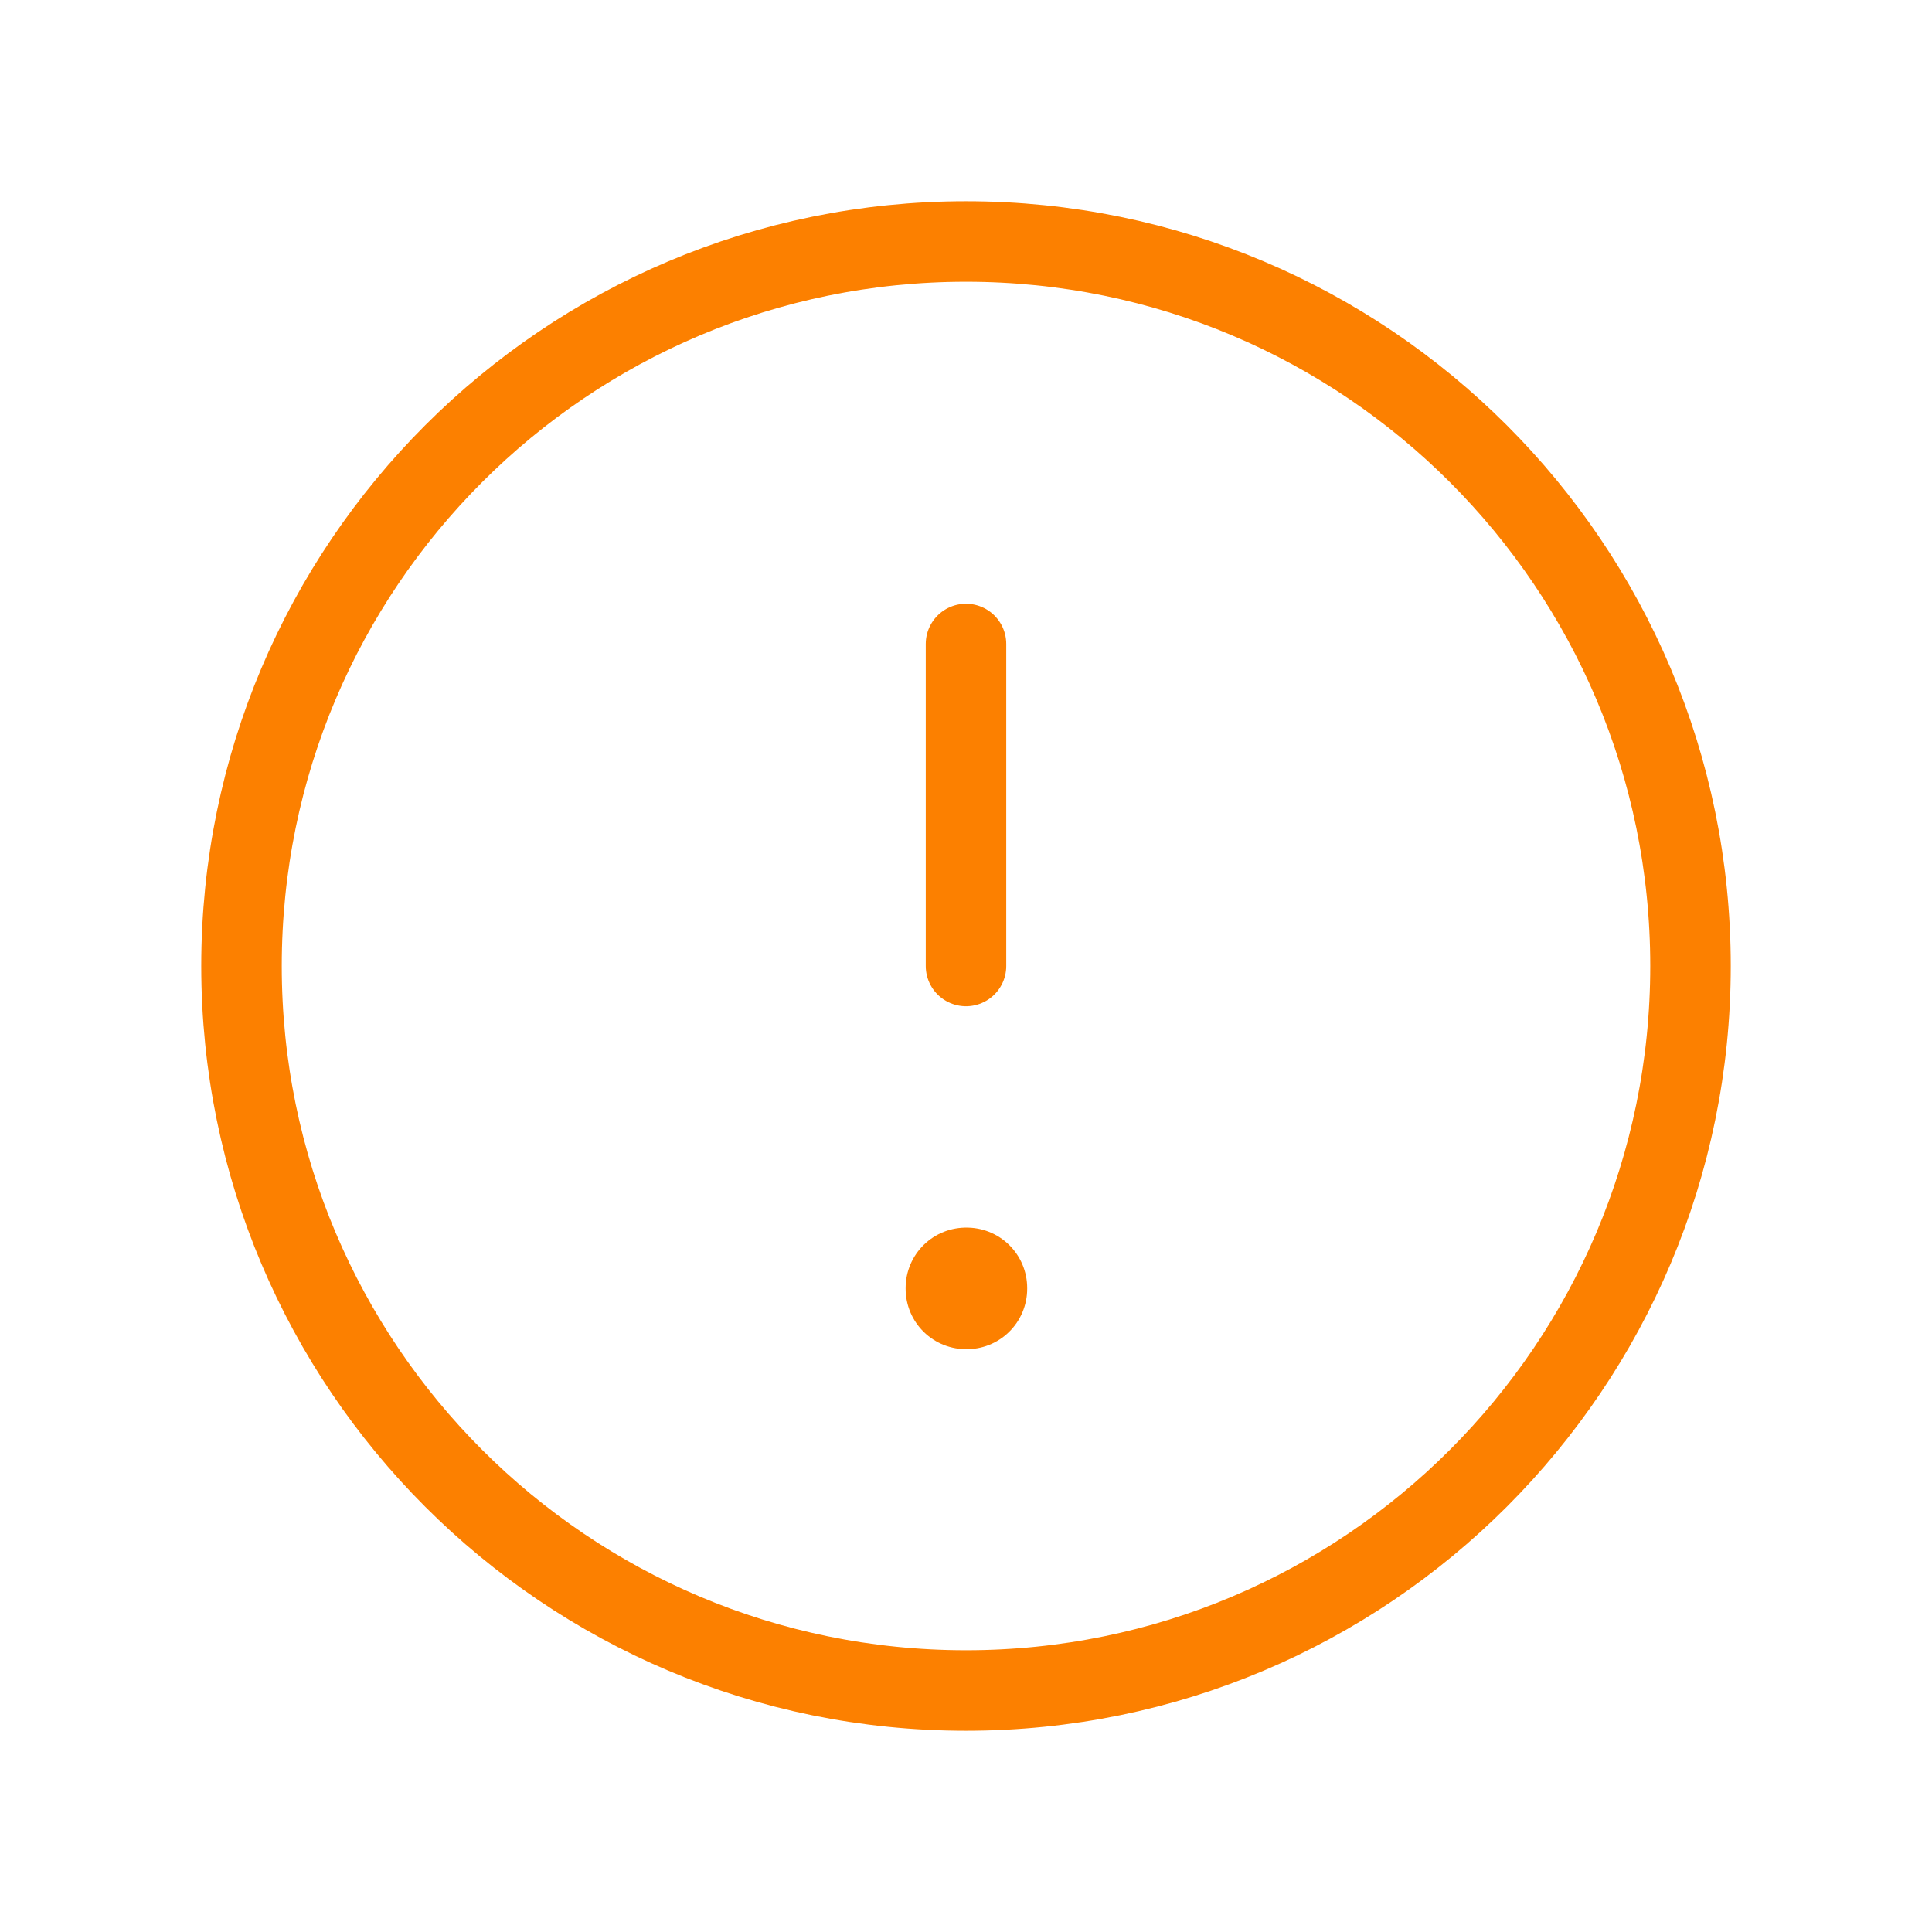 <?xml version="1.0" encoding="UTF-8"?> <svg xmlns="http://www.w3.org/2000/svg" width="24" height="24" viewBox="0 0 24 24" fill="none"><path d="M12 21C16.971 21 21 16.971 21 12C21 7.029 16.971 3 12 3C7.029 3 3 7.029 3 12C3 16.971 7.029 21 12 21Z" stroke="#FC8000" stroke-linecap="round" stroke-linejoin="round"></path><path d="M12 16H12.01V16.01H12V16Z" stroke="#FC8000" stroke-width="1.5" stroke-linejoin="round"></path><path d="M12 12V8" stroke="#FC8000" stroke-linecap="round" stroke-linejoin="round"></path></svg> 